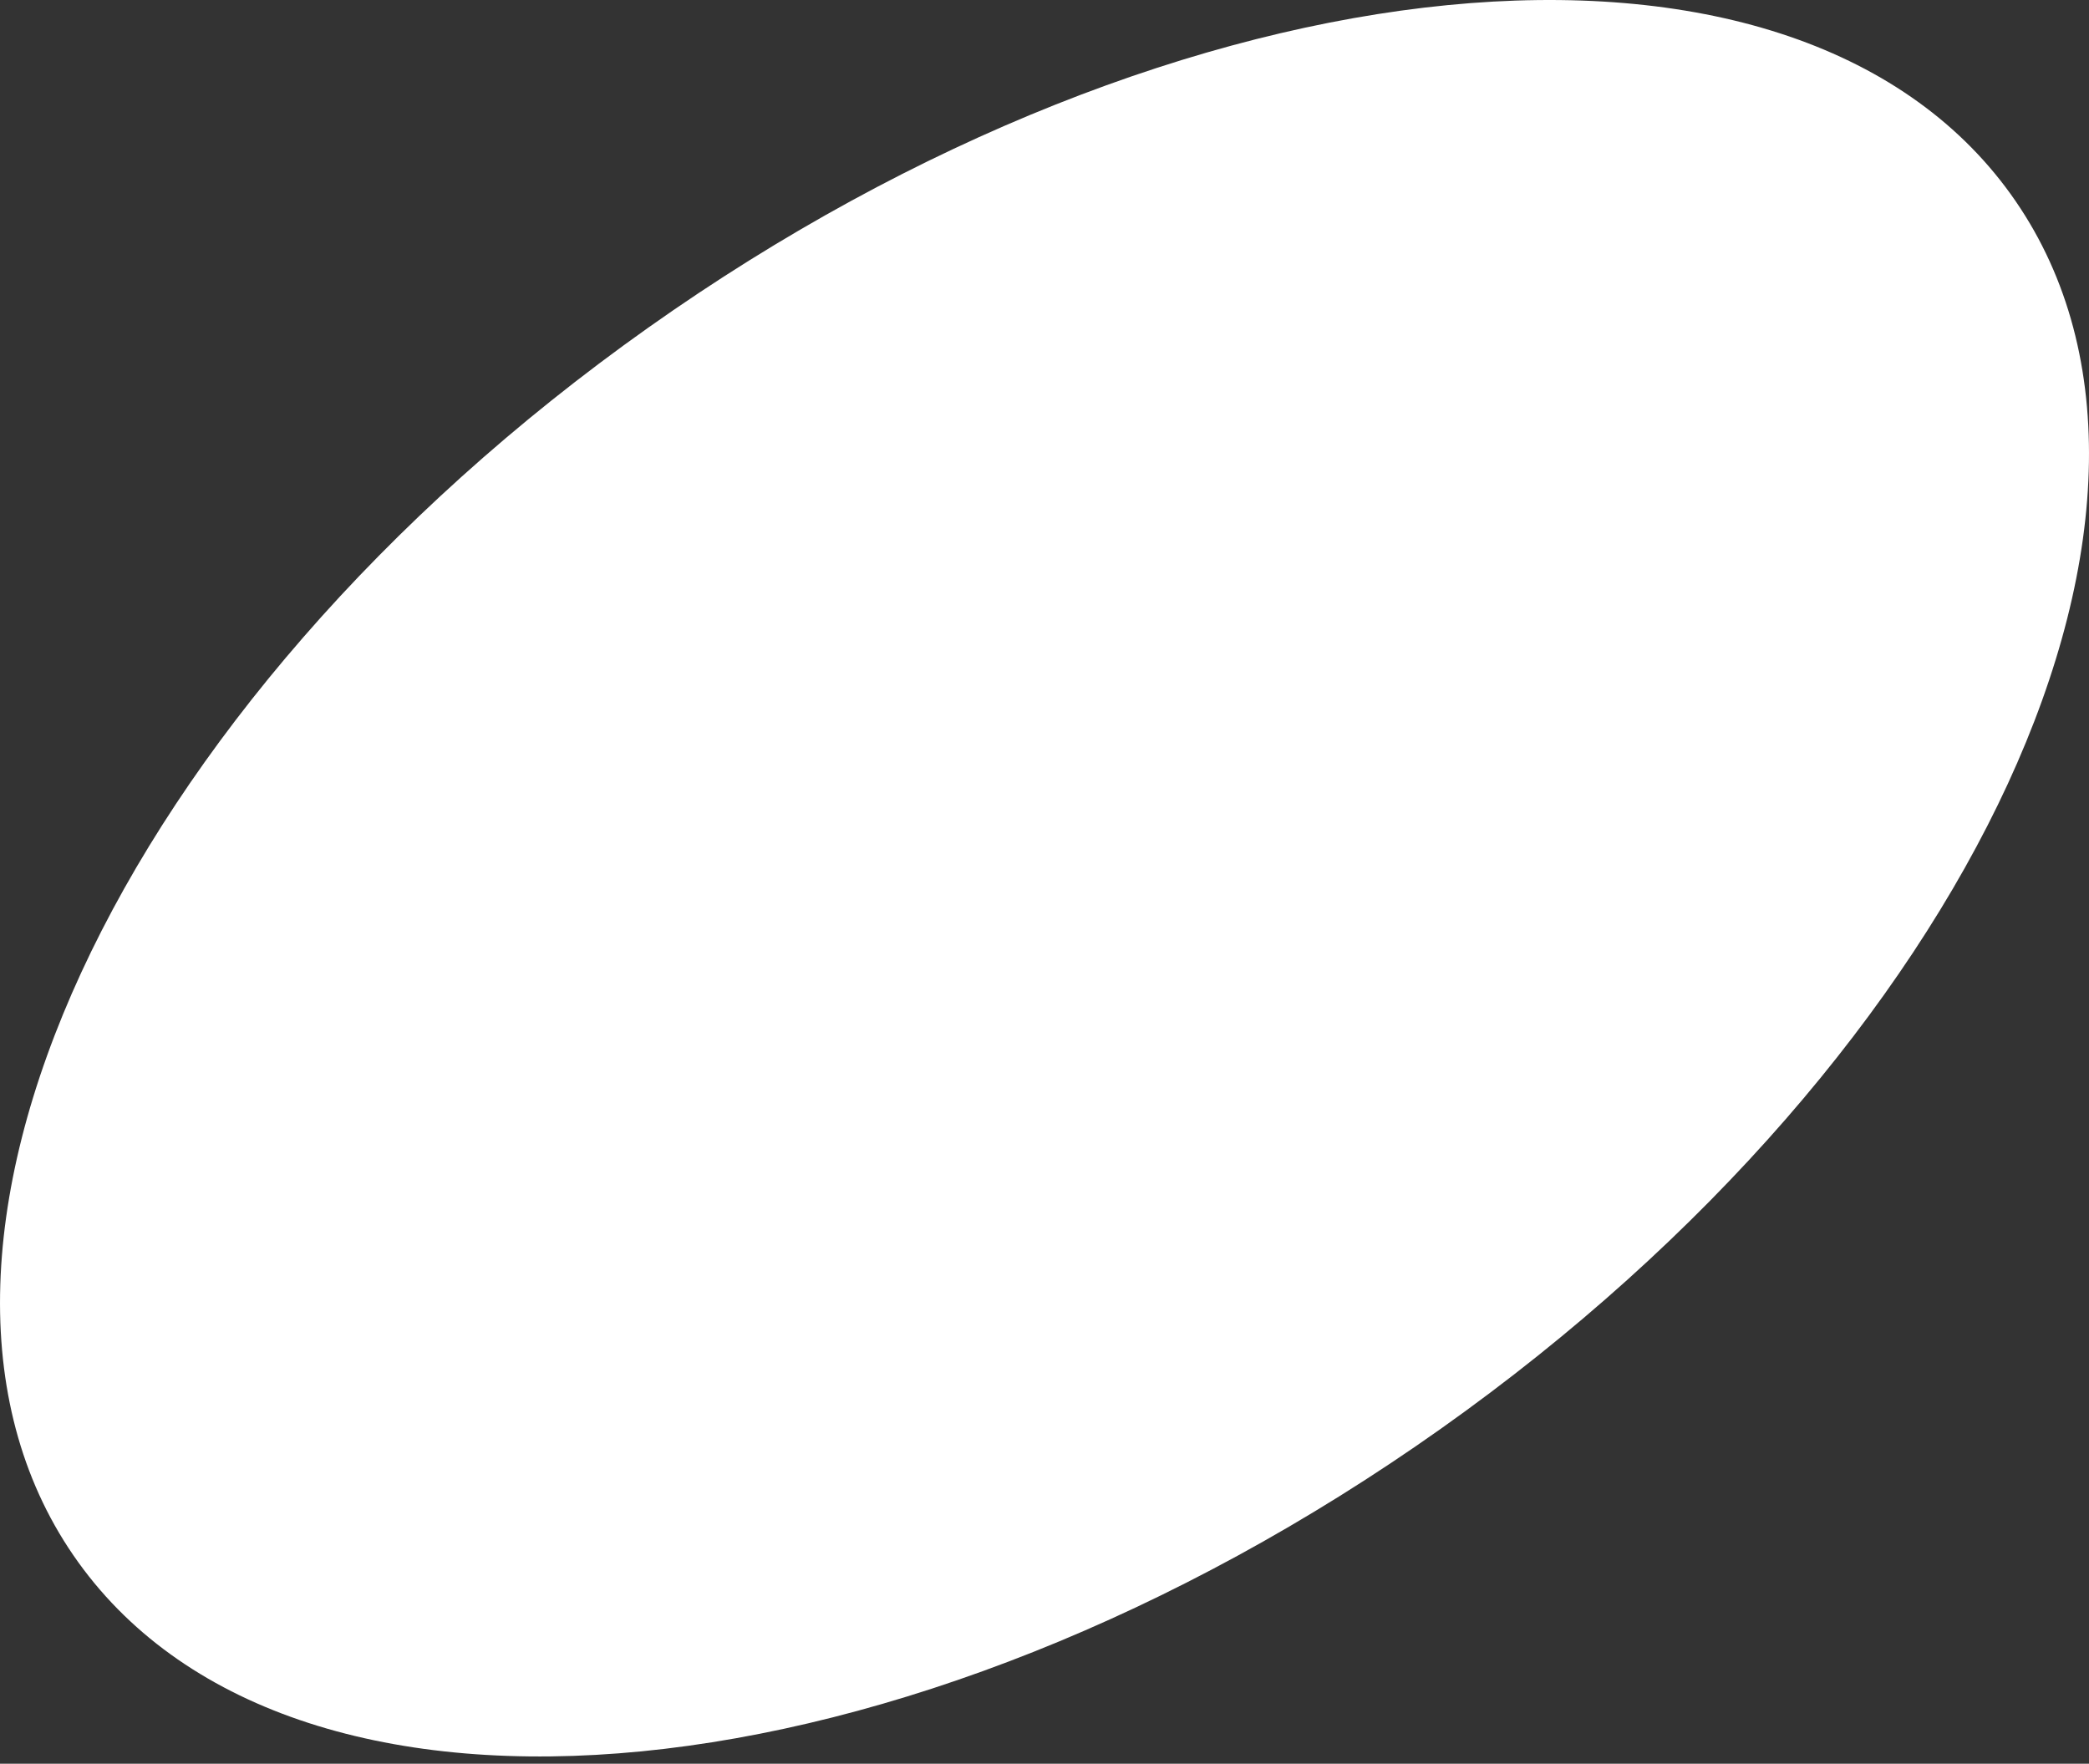 <?xml version="1.0" encoding="UTF-8"?> <svg xmlns="http://www.w3.org/2000/svg" width="122" height="103" viewBox="0 0 122 103" fill="none"><rect x="0" y="0" width="122" height="103" fill="#333333" stroke="none"/> <path d="M84.139 83.444C115.301 61.378 130.203 29.093 117.424 11.334C104.645 -6.425 69.024 -2.933 37.862 19.133C6.7 41.199 -8.202 73.484 4.577 91.243C17.356 109.002 52.977 105.51 84.139 83.444Z" fill="white"></path> </svg> 